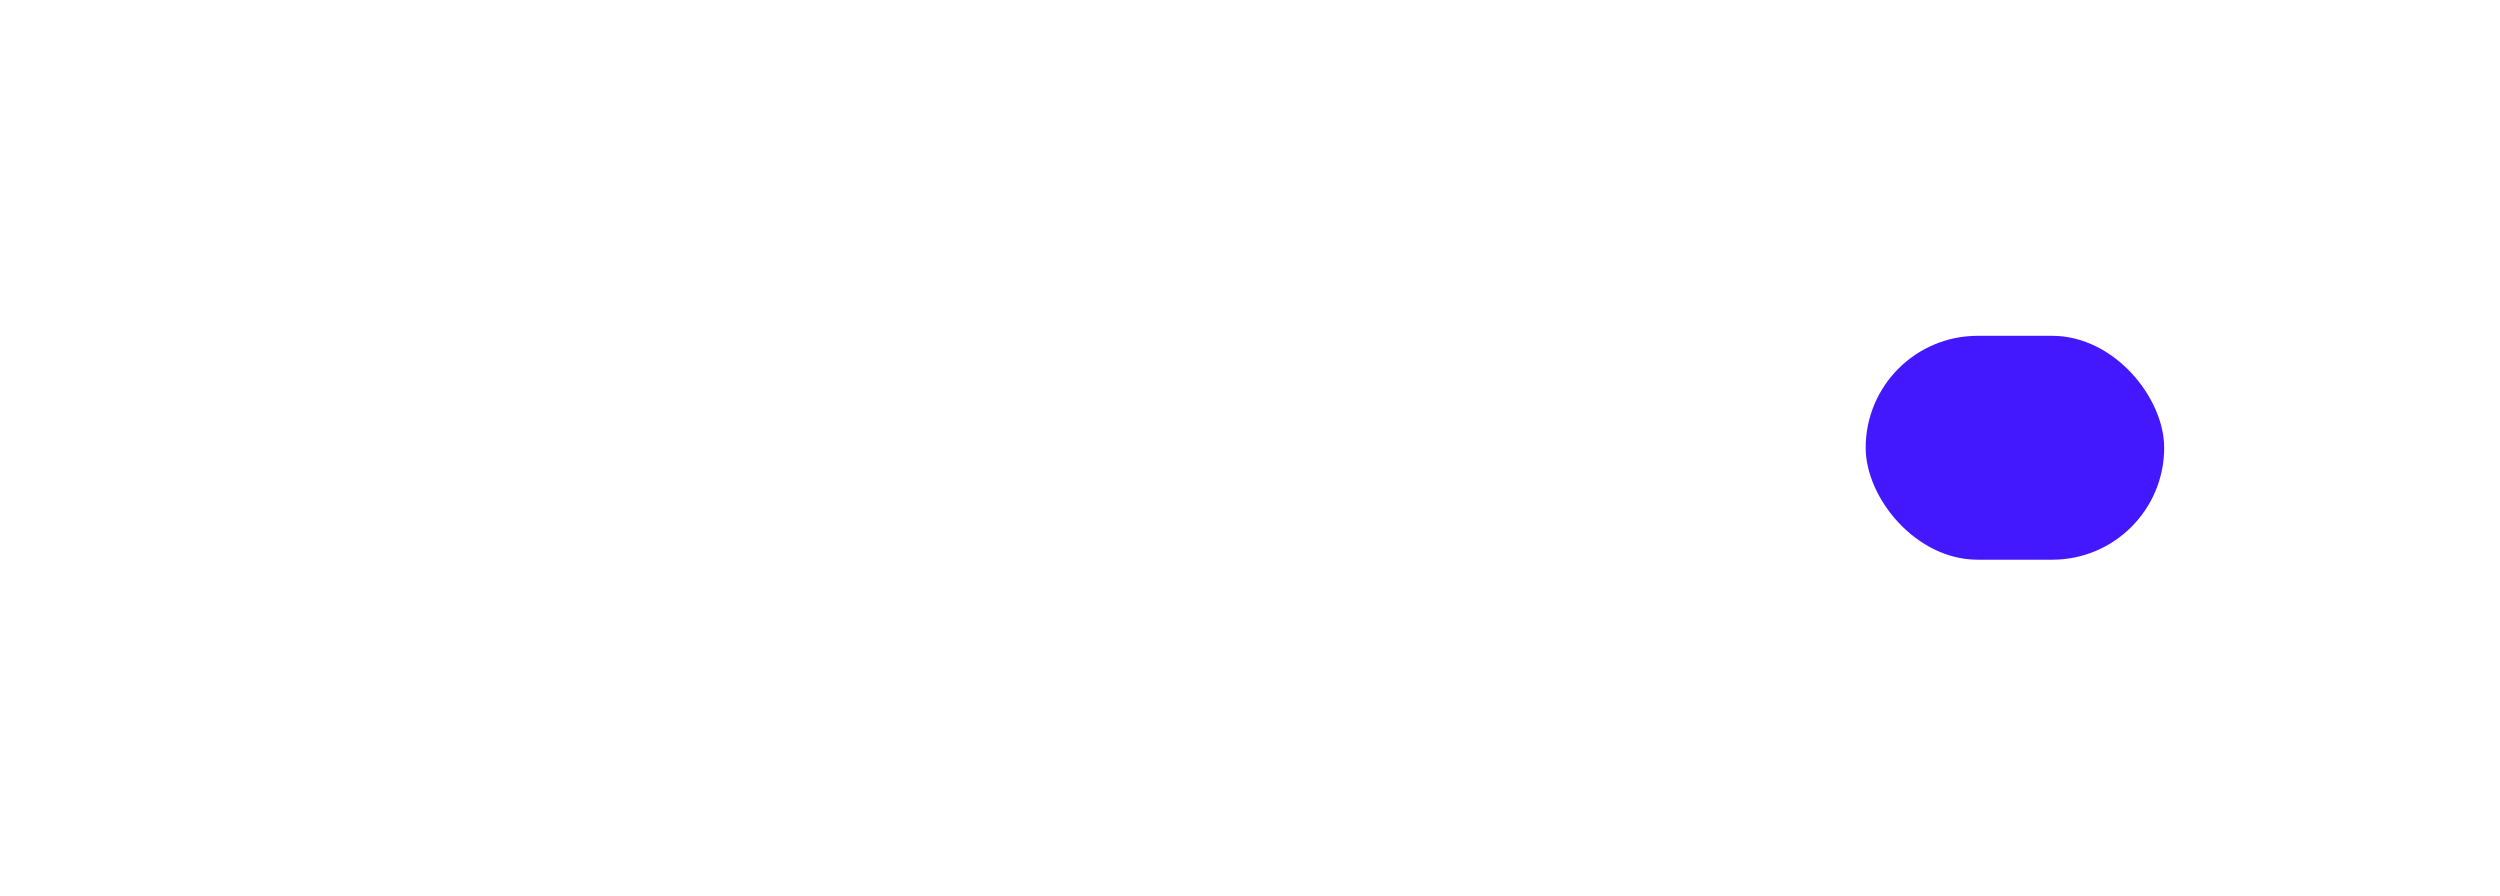 <svg width="134" height="48" fill="none" xmlns="http://www.w3.org/2000/svg"><g filter="url(#icon__a)"><rect x="14" y="12" width="82" height="12" rx="6" fill="#fff"/></g><g filter="url(#icon__b)"><rect x="100" y="12" width="16" height="12" rx="6" fill="#4318FF"/></g><defs><filter id="icon__a" x="0" y="4" width="110" height="40" filterUnits="userSpaceOnUse" color-interpolation-filters="sRGB"><feFlood flood-opacity="0" result="BackgroundImageFix"/><feColorMatrix in="SourceAlpha" values="0 0 0 0 0 0 0 0 0 0 0 0 0 0 0 0 0 0 127 0" result="hardAlpha"/><feOffset dy="6"/><feGaussianBlur stdDeviation="7"/><feComposite in2="hardAlpha" operator="out"/><feColorMatrix values="0 0 0 0 0.783 0 0 0 0 0.813 0 0 0 0 0.842 0 0 0 0.6 0"/><feBlend in2="BackgroundImageFix" result="effect1_dropShadow_2598_38410"/><feBlend in="SourceGraphic" in2="effect1_dropShadow_2598_38410" result="shape"/></filter><filter id="icon__b" x="82" y="0" width="52" height="48" filterUnits="userSpaceOnUse" color-interpolation-filters="sRGB"><feFlood flood-opacity="0" result="BackgroundImageFix"/><feColorMatrix in="SourceAlpha" values="0 0 0 0 0 0 0 0 0 0 0 0 0 0 0 0 0 0 127 0" result="hardAlpha"/><feOffset dy="6"/><feGaussianBlur stdDeviation="9"/><feComposite in2="hardAlpha" operator="out"/><feColorMatrix values="0 0 0 0 0.263 0 0 0 0 0.094 0 0 0 0 1 0 0 0 0.5 0"/><feBlend in2="BackgroundImageFix" result="effect1_dropShadow_2598_38410"/><feBlend in="SourceGraphic" in2="effect1_dropShadow_2598_38410" result="shape"/></filter></defs></svg>
